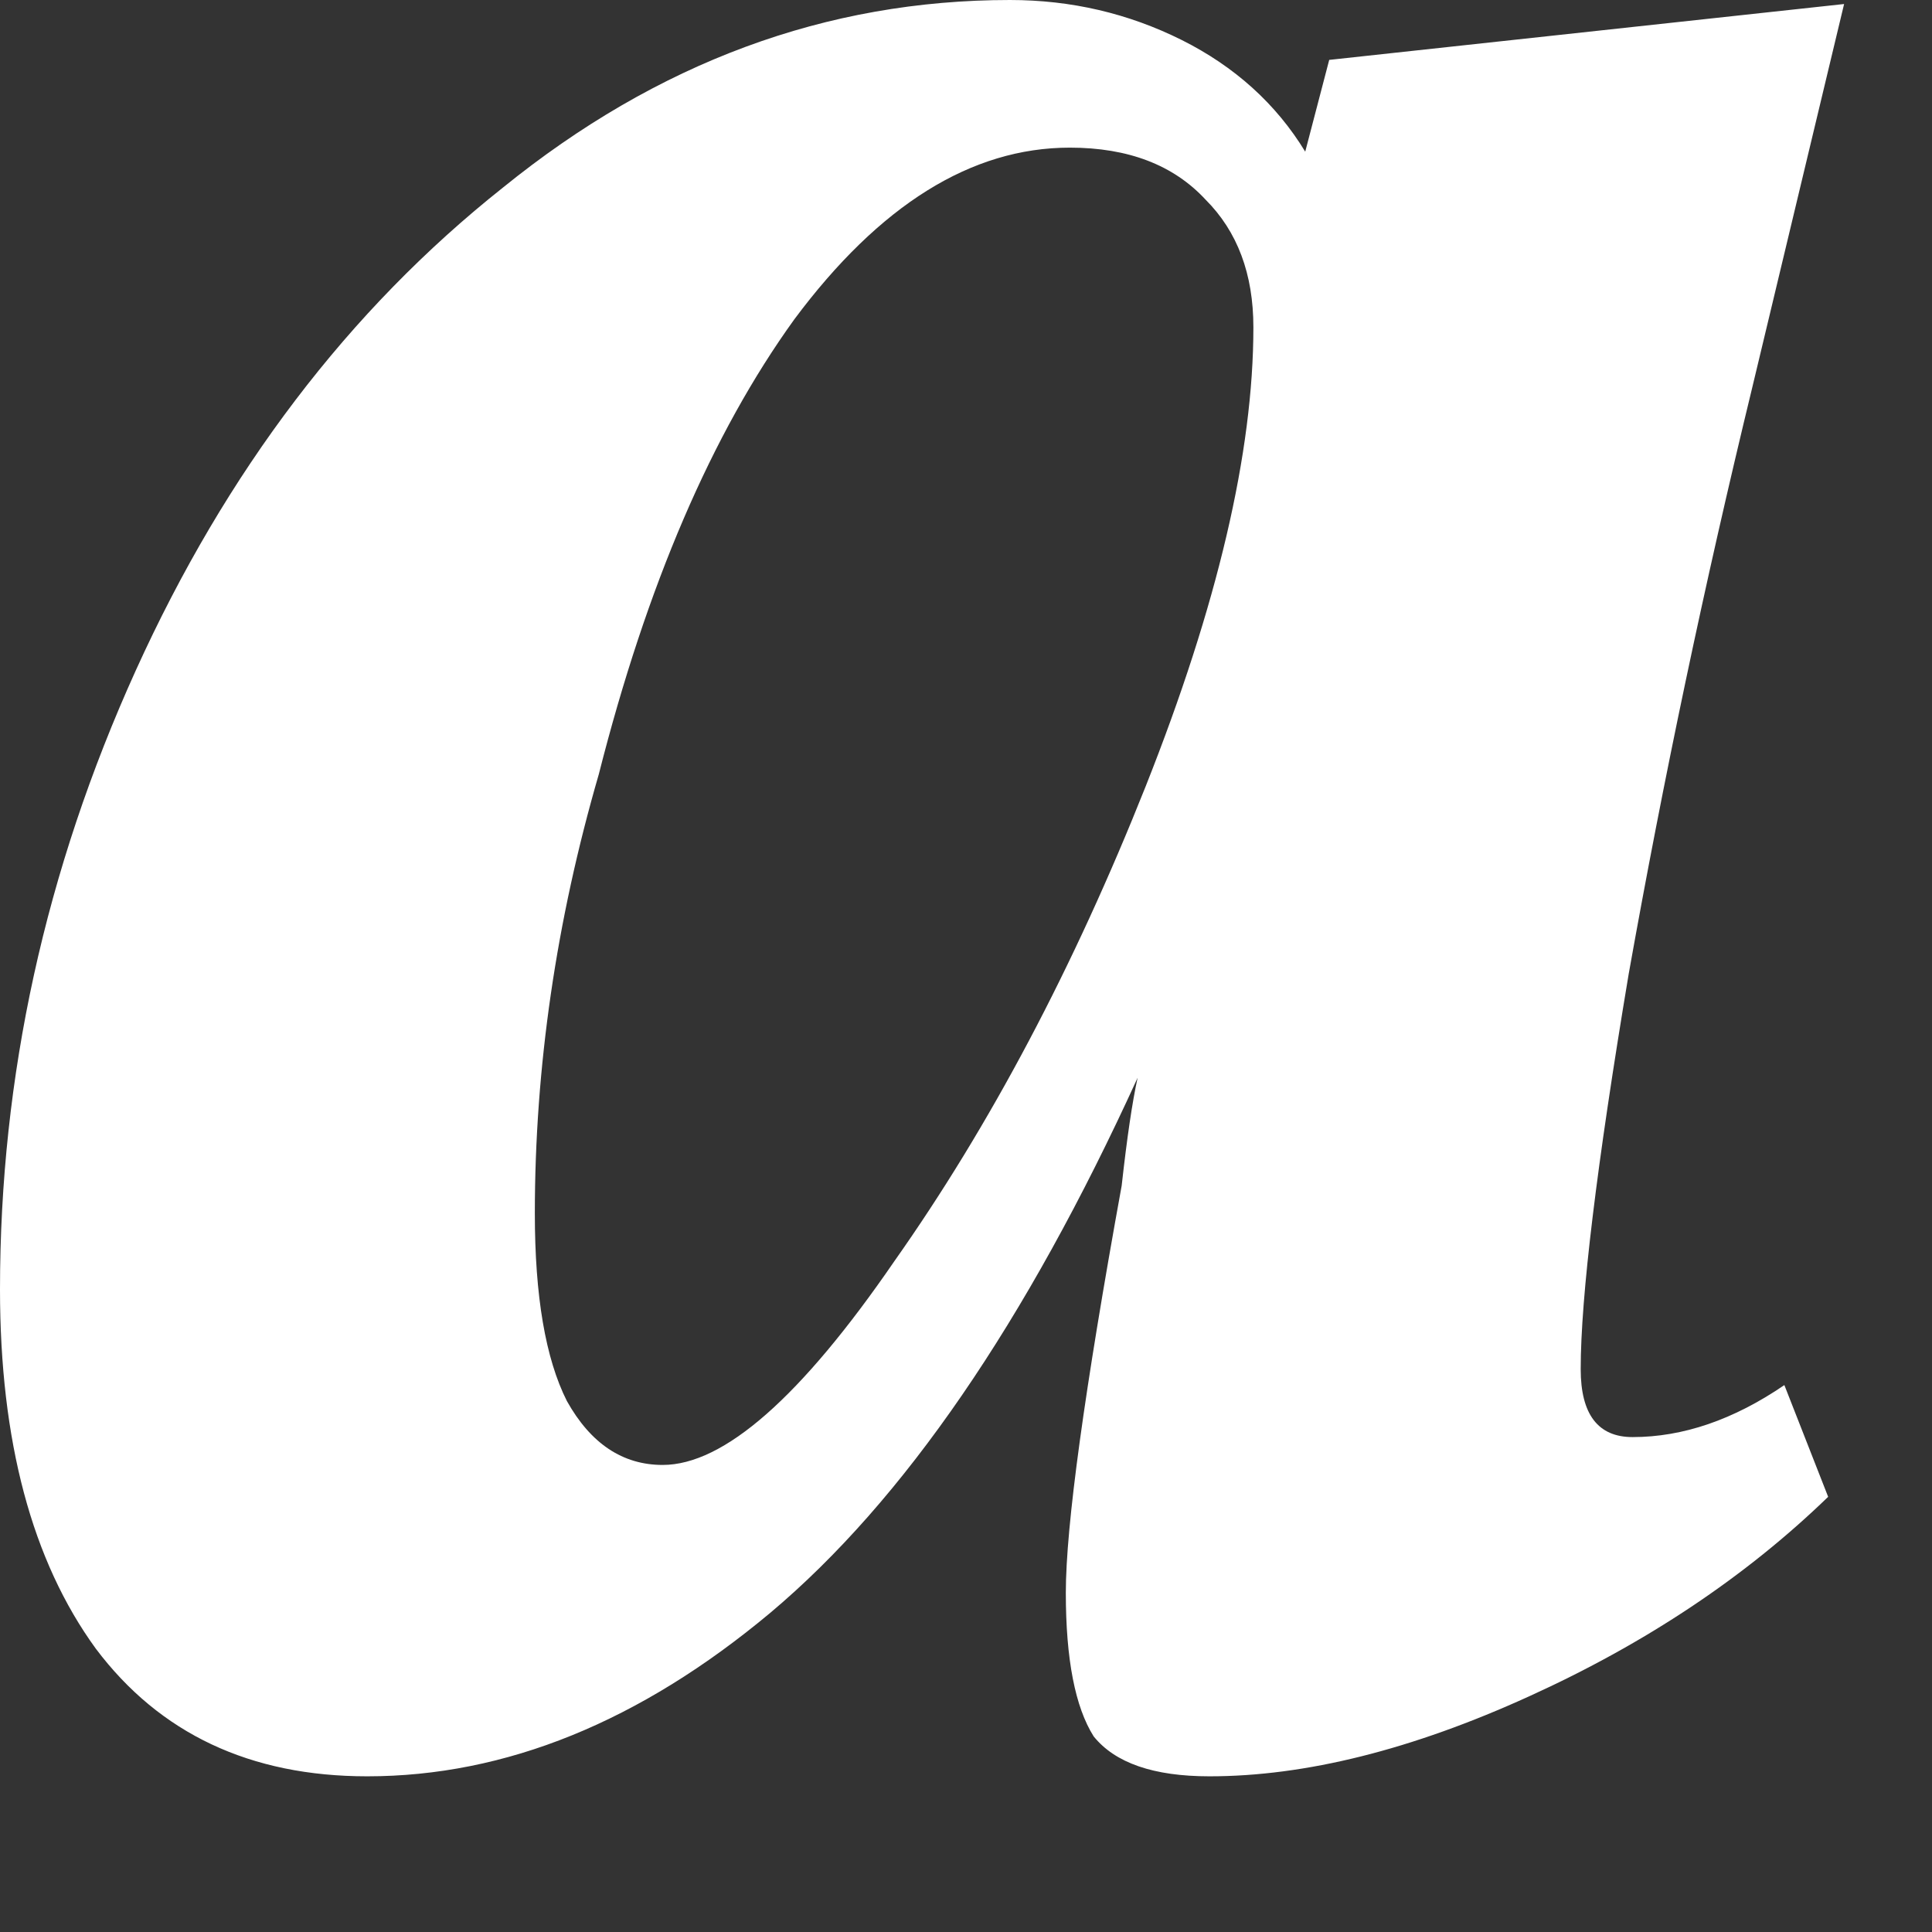 <?xml version="1.0" encoding="utf-8"?>
<svg xmlns="http://www.w3.org/2000/svg" fill="none" height="100%" overflow="visible" preserveAspectRatio="none" style="display: block;" viewBox="0 0 12 12" width="100%">
<rect x="0" y="0" width="12" height="12" fill="#333333" stroke="none"/>
<path d="M10.14 8.926C10.454 8.926 10.768 8.818 11.083 8.603L11.355 9.297C10.843 9.793 10.223 10.207 9.496 10.537C8.769 10.868 8.107 11.033 7.512 11.033C7.165 11.033 6.926 10.95 6.793 10.785C6.678 10.603 6.62 10.306 6.62 9.893C6.62 9.479 6.736 8.636 6.967 7.364C7 7.066 7.033 6.843 7.066 6.694C6.372 8.215 5.612 9.322 4.785 10.017C3.975 10.694 3.14 11.033 2.281 11.033C1.554 11.033 0.992 10.768 0.595 10.24C0.198 9.694 0 8.95 0 8.008C0 6.686 0.281 5.405 0.843 4.165C1.405 2.926 2.165 1.926 3.124 1.165C4.083 0.388 5.132 0 6.273 0C6.653 0 7.008 0.083 7.339 0.248C7.669 0.413 7.926 0.645 8.107 0.942L8.256 0.372L11.454 0.025L10.884 2.405C10.587 3.628 10.331 4.843 10.116 6.05C9.917 7.24 9.818 8.058 9.818 8.504C9.818 8.785 9.926 8.926 10.14 8.926ZM4.116 9.099C4.496 9.099 4.975 8.678 5.554 7.835C6.149 6.992 6.669 6.008 7.116 4.884C7.562 3.76 7.785 2.81 7.785 2.033C7.785 1.702 7.686 1.438 7.488 1.24C7.289 1.025 7.008 0.917 6.645 0.917C6.033 0.917 5.463 1.273 4.934 1.983C4.421 2.694 4.017 3.636 3.719 4.81C3.455 5.719 3.322 6.628 3.322 7.537C3.322 8.05 3.388 8.438 3.521 8.702C3.669 8.967 3.868 9.099 4.116 9.099Z" fill="white" id="Vector"/>
</svg>